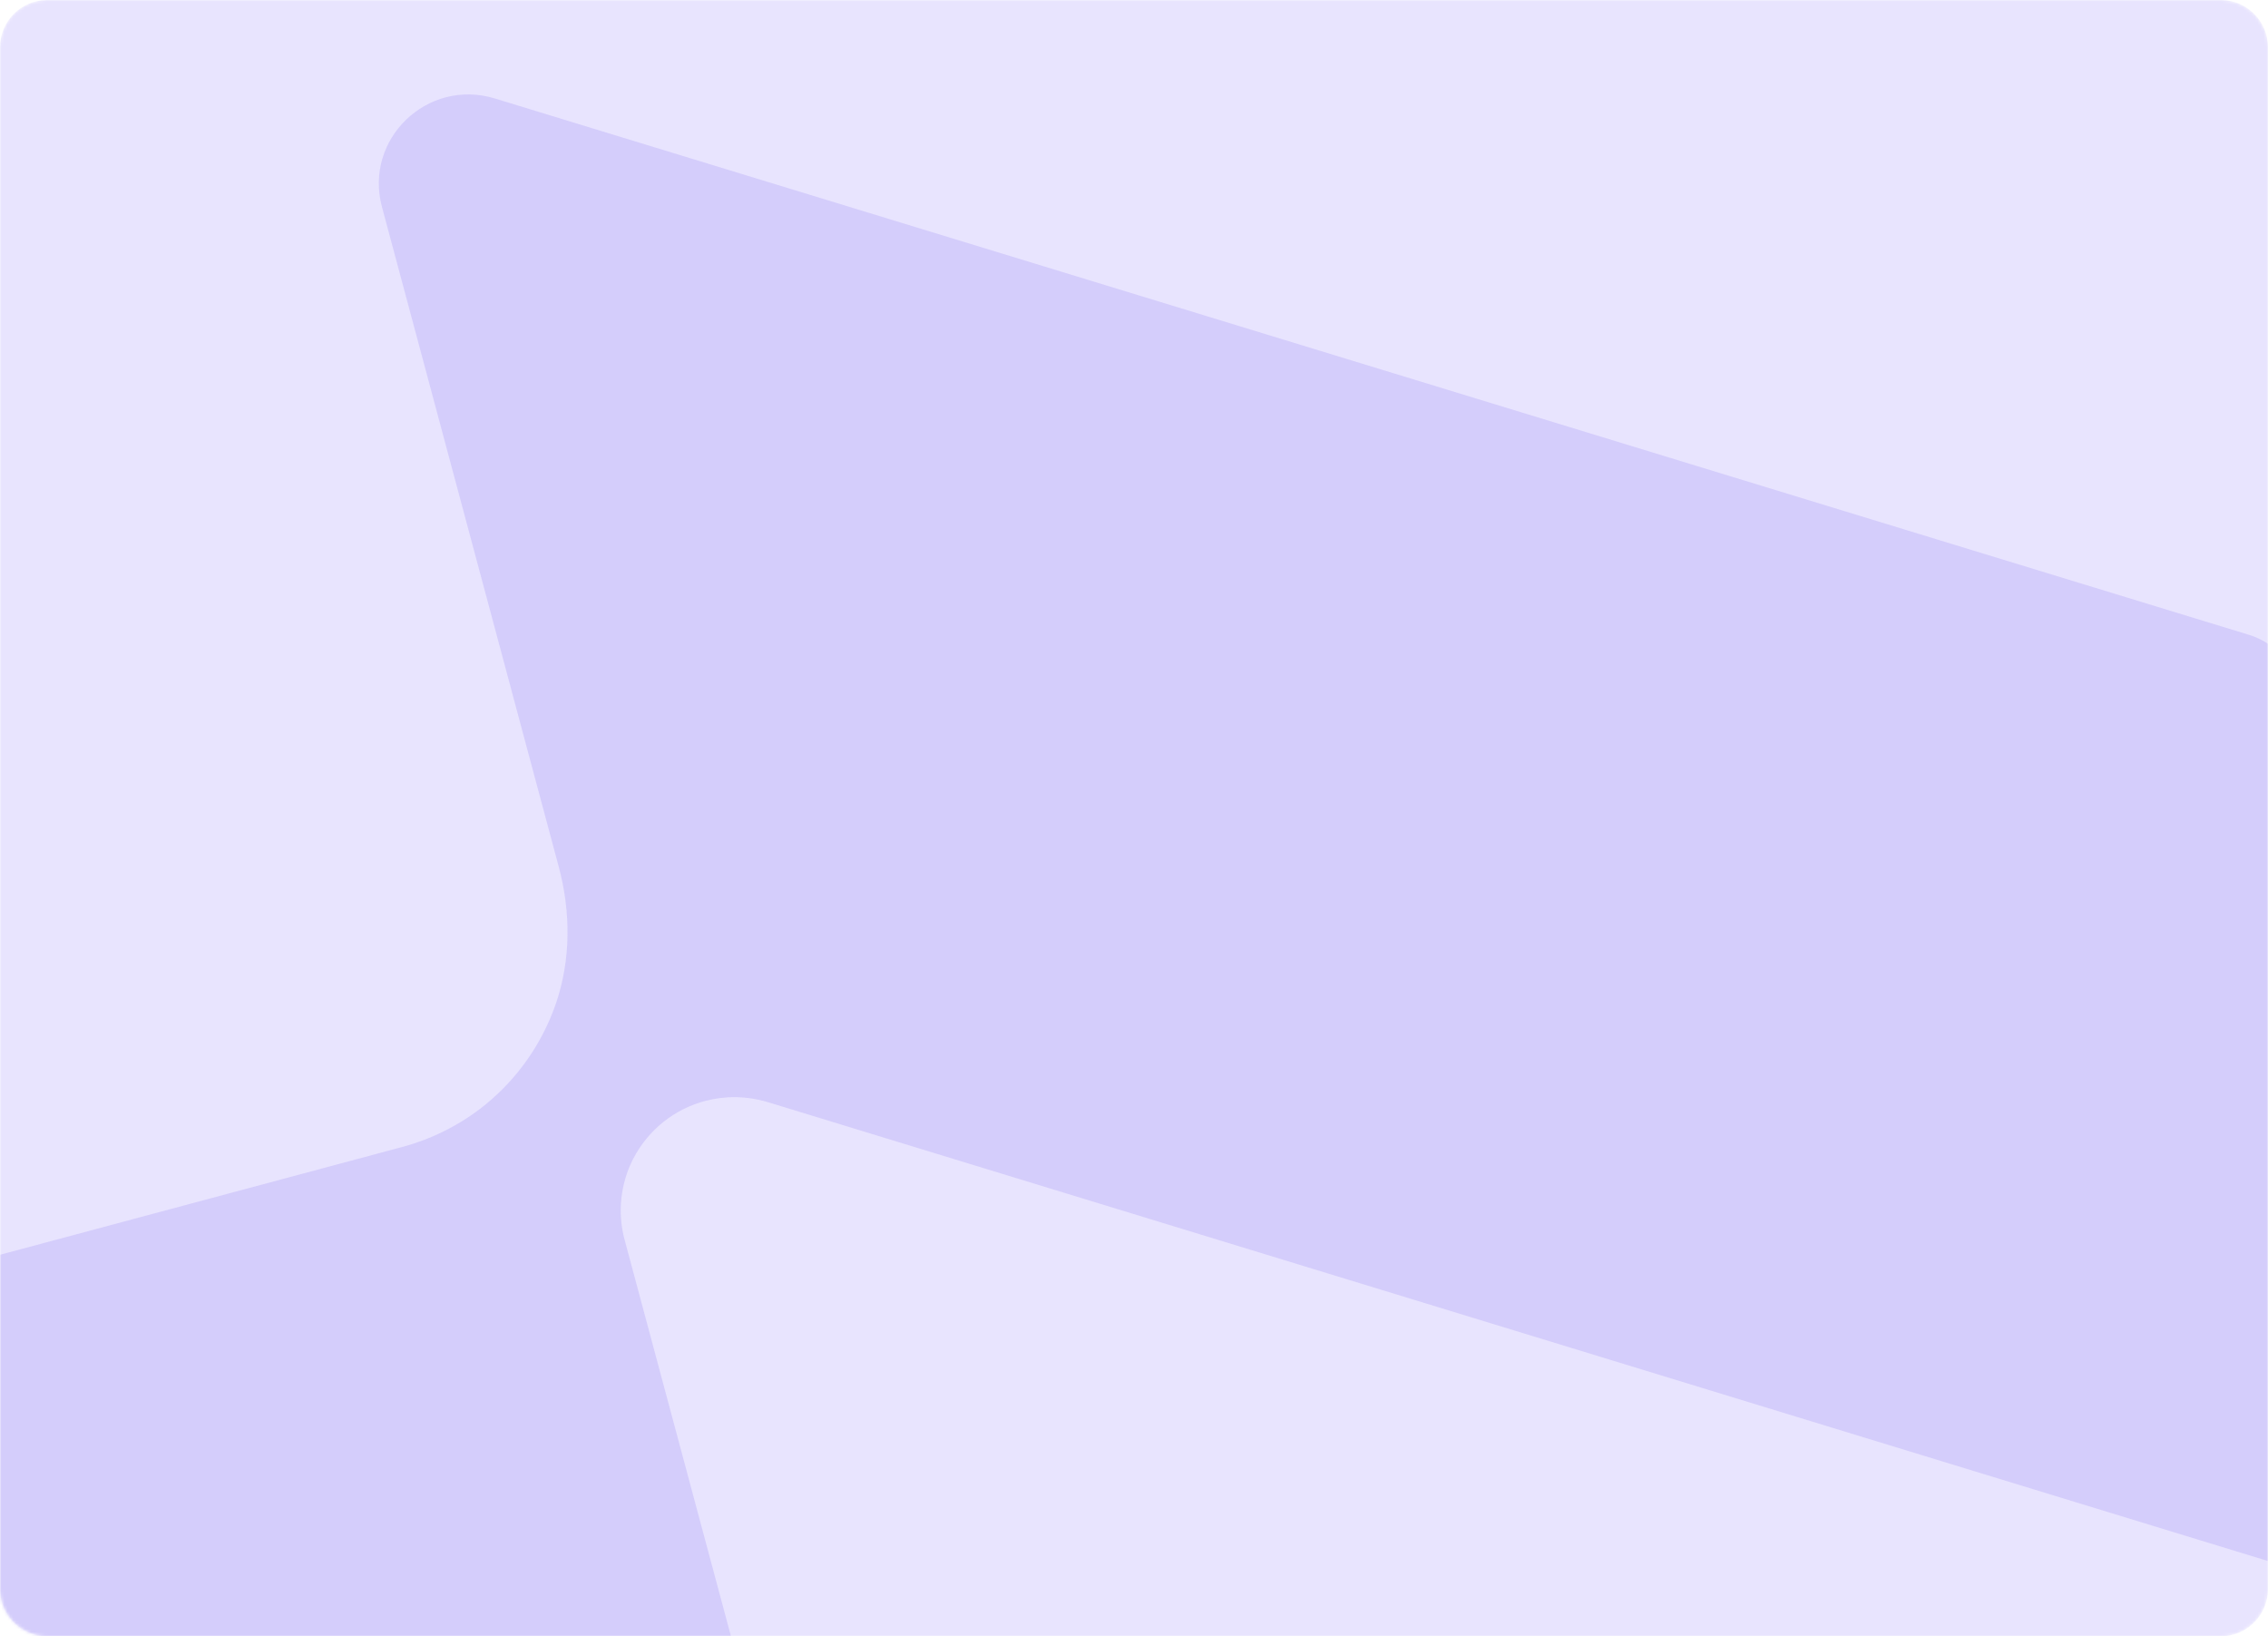 <svg width="768" height="554" viewBox="0 0 768 554" fill="none" xmlns="http://www.w3.org/2000/svg">
<g clip-path="url(#clip0_119_13590)">
<mask id="mask0_119_13590" style="mask-type:luminance" maskUnits="userSpaceOnUse" x="0" y="0" width="768" height="554">
<path d="M752 0H16C7.163 0 0 7.163 0 16V538C0 546.837 7.163 554 16 554H752C760.837 554 768 546.837 768 538V16C768 7.163 760.837 0 752 0Z" fill="white"/>
</mask>
<g mask="url(#mask0_119_13590)">
<path d="M752 0H16C7.163 0 0 7.163 0 16V538C0 546.837 7.163 554 16 554H752C760.837 554 768 546.837 768 538V16C768 7.163 760.837 0 752 0Z" fill="#E8E4FE"/>
<path opacity="0.4" d="M761.672 214.958L167.474 33.312C144.646 26.422 123.203 47.137 129.338 70.033L189.216 293.5C193.295 308.726 193.338 324.911 188.24 339.774C183.47 353.568 175.071 365.266 164.294 374.043C156.125 380.649 146.519 385.555 136.216 388.315L-59.89 440.862C-76.032 445.187 -85.67 461.88 -81.344 478.022L59.975 1005.44C64.301 1021.58 80.994 1031.21 97.135 1026.89L326.556 965.417C342.697 961.092 352.366 944.513 348.01 928.257C315.84 808.655 211.492 419.679 211.492 419.679C209.038 410.521 210.11 400.786 214.368 392.406C219.547 382.429 228.372 375.524 238.675 372.763C245.43 370.954 252.675 370.975 259.869 373.097L780.581 532.348C801.965 538.888 809.143 565.676 793.894 582.033L393.398 1011.56C387.664 1017.63 385.567 1026.29 387.714 1034.31L460.936 1307.57C467.071 1330.47 496.144 1337.77 512.323 1320.31L936.09 865.897C941.71 859.851 943.921 851.16 941.774 843.147L854.35 516.876L778 231.933C775.822 223.805 769.706 217.468 761.672 214.958Z" fill="#B6AAF9"/>
</g>
</g>
<defs>
<clipPath id="clip0_119_13590">
<rect width="768" height="554" fill="white"/>
</clipPath>
</defs>
</svg>
